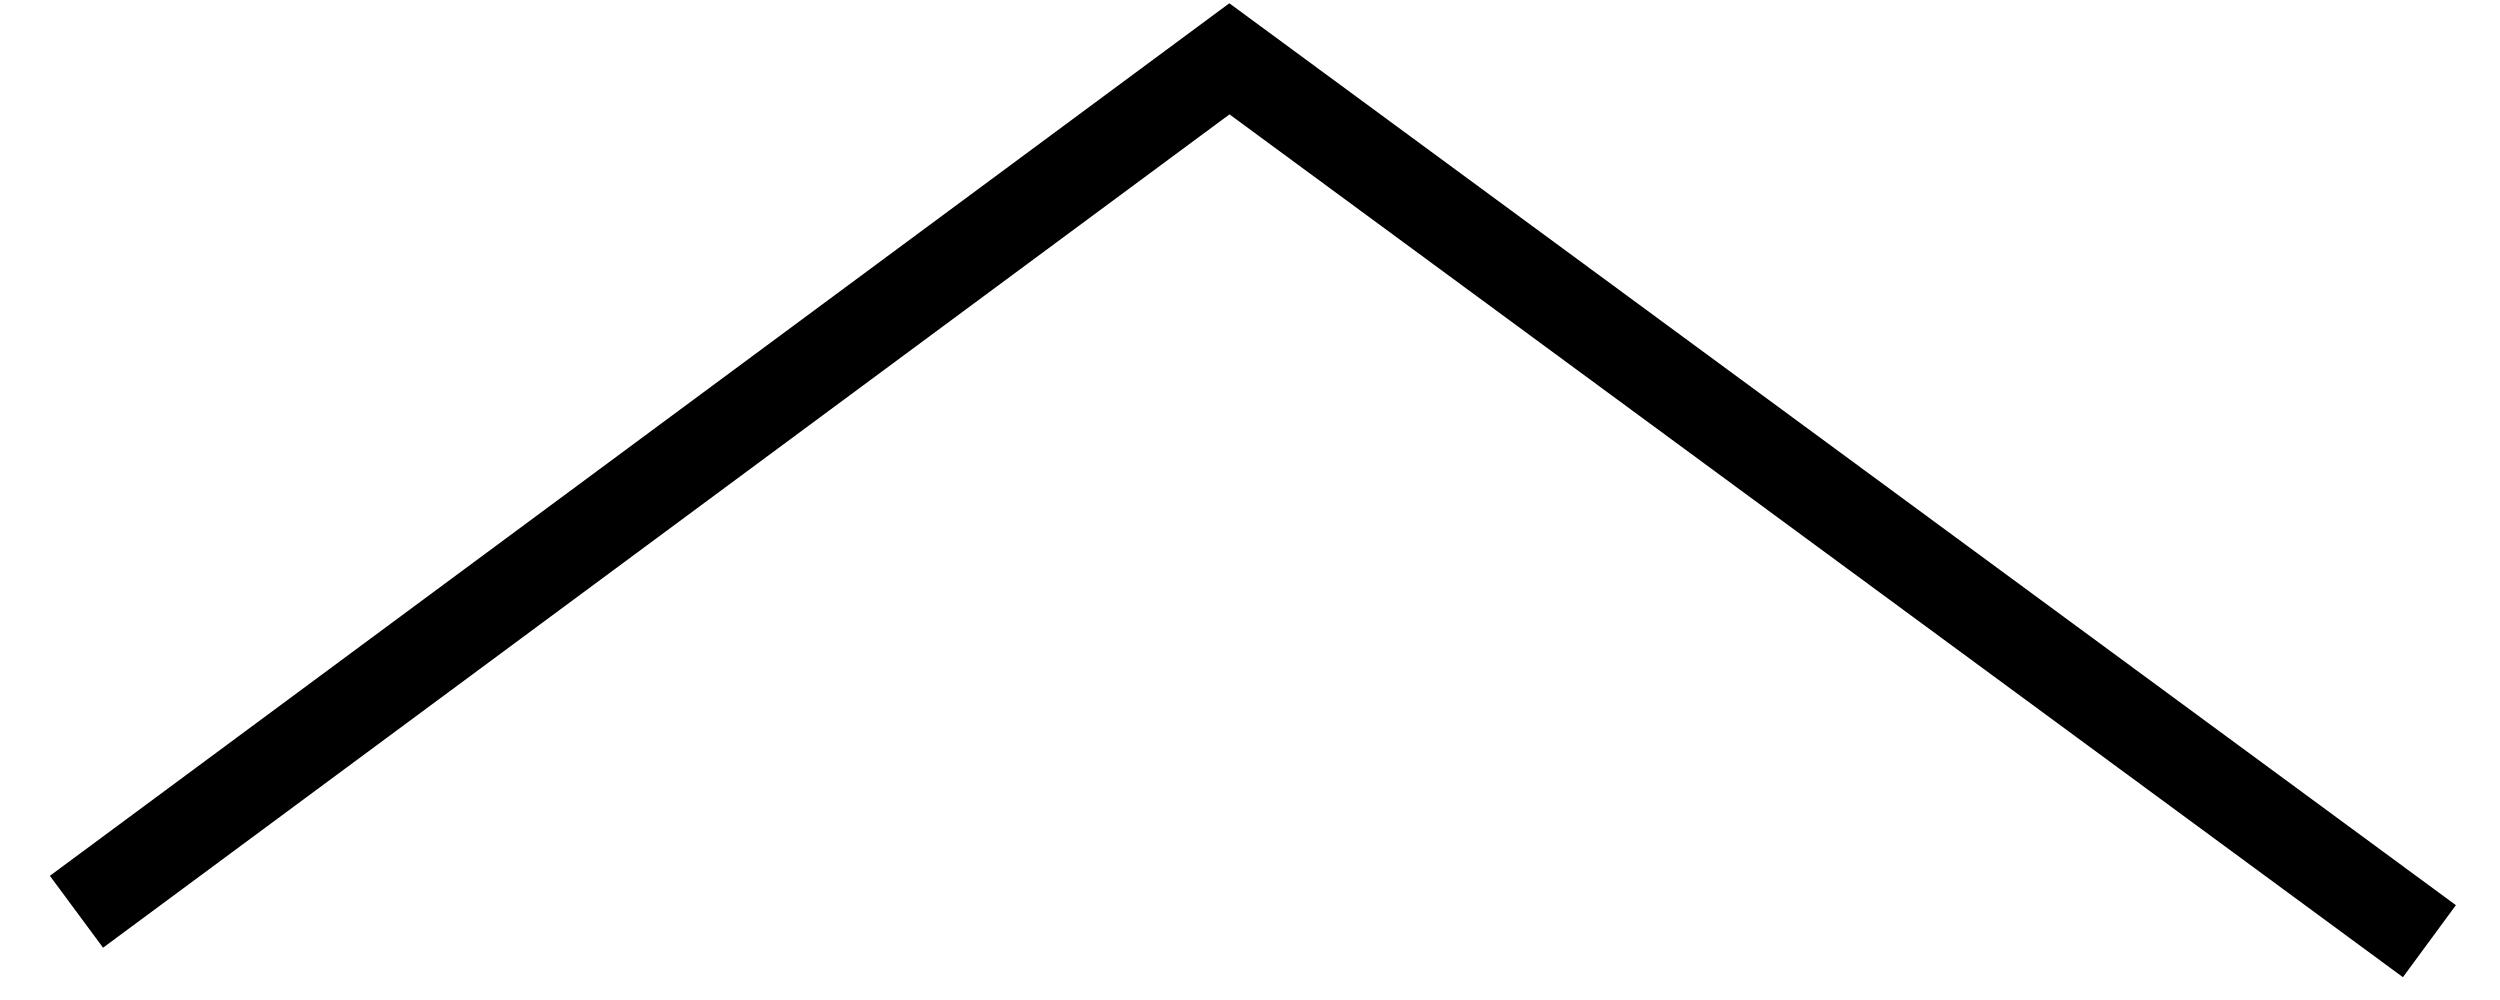 <?xml version="1.0" encoding="utf-8"?>
<!-- Generator: Adobe Illustrator 24.0.0, SVG Export Plug-In . SVG Version: 6.00 Build 0)  -->
<svg version="1.1" id="a" xmlns="http://www.w3.org/2000/svg" xmlns:xlink="http://www.w3.org/1999/xlink" x="0px" y="0px"
	 viewBox="0 0 42.5 17" style="enable-background:new 0 0 42.5 17;" xml:space="preserve">
<style type="text/css">
	.st0{fill:none;stroke:#000000;stroke-width:1.52;stroke-miterlimit:10;}
</style>
<title>gotop</title>
<polyline id="a_1_" class="st0" points="1.3,15.5 20.9,1 41.3,16 "/>
</svg>

